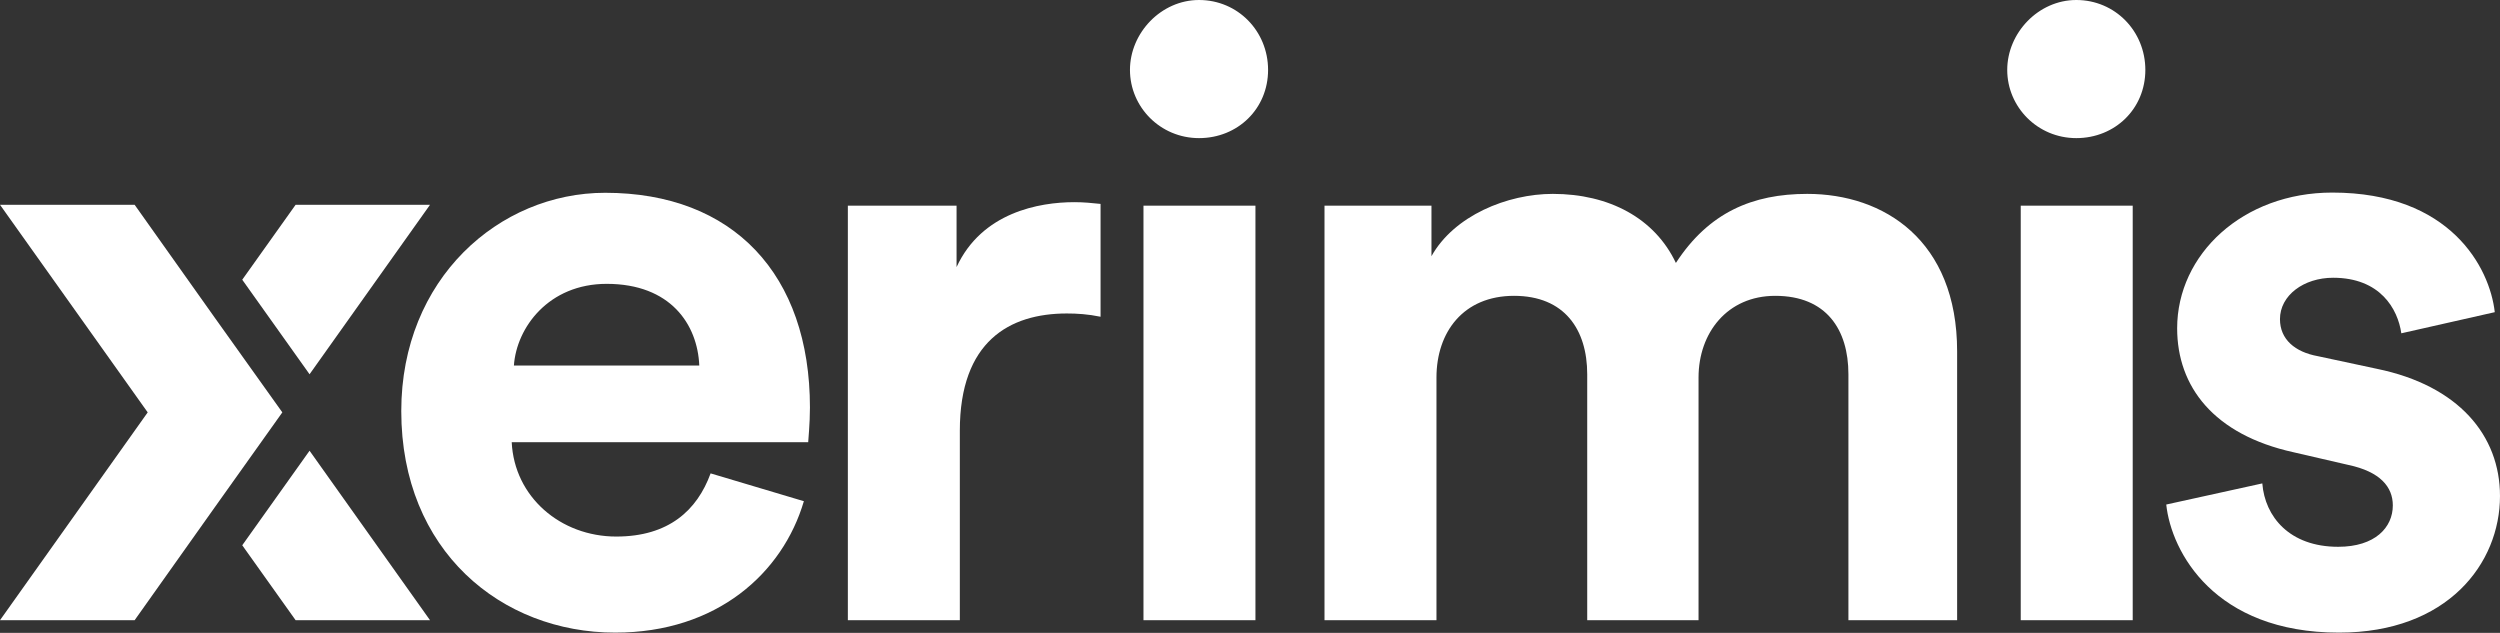 <?xml version="1.0" encoding="UTF-8"?>
<svg xmlns="http://www.w3.org/2000/svg" id="Layer_1" viewBox="0 0 114.76 29.05">
  <rect x="0" y="0" width="114.76" height="29.05" fill="#333333" stroke="none"/>
  <defs>
    <style>.cls-1{fill:#fff;stroke-width:0px;}</style>
  </defs>
  <polygon class="cls-1" points="14.21 17.18 19.74 9.4 13.57 9.4 11.12 12.84 14.21 17.18"></polygon>
  <polygon class="cls-1" points="11.12 25.03 13.57 28.47 19.74 28.47 14.21 20.69 11.12 25.03"></polygon>
  <polygon class="cls-1" points="9.87 23.27 12.96 18.93 9.87 14.6 6.18 9.4 0 9.4 6.78 18.93 0 28.47 6.18 28.47 9.87 23.27"></polygon>
  <path class="cls-1" d="m36.9,23.01c-.97,3.29-3.98,6.03-8.66,6.03-5.22,0-9.82-3.75-9.82-10.17,0-6.07,4.49-10.02,9.36-10.02,5.88,0,9.4,3.75,9.4,9.86,0,.74-.08,1.51-.08,1.59h-13.61c.12,2.51,2.24,4.33,4.8,4.33,2.4,0,3.71-1.2,4.33-2.9l4.29,1.28Zm-4.8-6.23c-.08-1.89-1.32-3.75-4.25-3.75-2.67,0-4.14,2.01-4.26,3.75h8.51Z"></path>
  <path class="cls-1" d="m50.52,14.54c-.58-.12-1.08-.15-1.55-.15-2.63,0-4.91,1.28-4.91,5.38v8.7h-5.14V9.44h4.99v2.82c1.16-2.51,3.79-2.98,5.41-2.98.43,0,.81.04,1.2.08v5.18Z"></path>
  <path class="cls-1" d="m55.04,0c1.78,0,3.17,1.43,3.17,3.21s-1.39,3.13-3.17,3.13-3.17-1.43-3.17-3.13,1.43-3.21,3.17-3.21m-2.55,9.44h5.14v19.03h-5.14V9.44Z"></path>
  <path class="cls-1" d="m60.8,28.47V9.44h4.91v2.32c1.04-1.86,3.48-2.86,5.57-2.86,2.59,0,4.68,1.12,5.65,3.17,1.51-2.32,3.52-3.17,6.03-3.17,3.52,0,6.88,2.13,6.88,7.23v12.34h-4.99v-11.29c0-2.05-1.01-3.6-3.36-3.6-2.2,0-3.52,1.7-3.52,3.75v11.14h-5.11v-11.29c0-2.05-1.04-3.6-3.36-3.6s-3.56,1.66-3.56,3.75v11.14h-5.14Z"></path>
  <path class="cls-1" d="m95.31,0c1.78,0,3.17,1.43,3.17,3.21s-1.39,3.13-3.17,3.13-3.17-1.43-3.17-3.13,1.43-3.21,3.17-3.21m-2.55,9.44h5.14v19.03h-5.14V9.44Z"></path>
  <path class="cls-1" d="m103.85,22.2c.12,1.51,1.24,2.9,3.48,2.9,1.7,0,2.51-.89,2.51-1.9,0-.85-.58-1.55-2.05-1.86l-2.51-.58c-3.67-.81-5.34-3.02-5.34-5.69,0-3.4,3.02-6.23,7.12-6.23,5.42,0,7.23,3.44,7.46,5.49l-4.29.97c-.16-1.12-.97-2.55-3.13-2.55-1.35,0-2.44.81-2.44,1.9,0,.93.69,1.51,1.74,1.7l2.71.58c3.75.77,5.65,3.06,5.65,5.84,0,3.09-2.4,6.27-7.39,6.27-5.72,0-7.7-3.71-7.93-5.88l4.41-.97Z"></path>
</svg>
